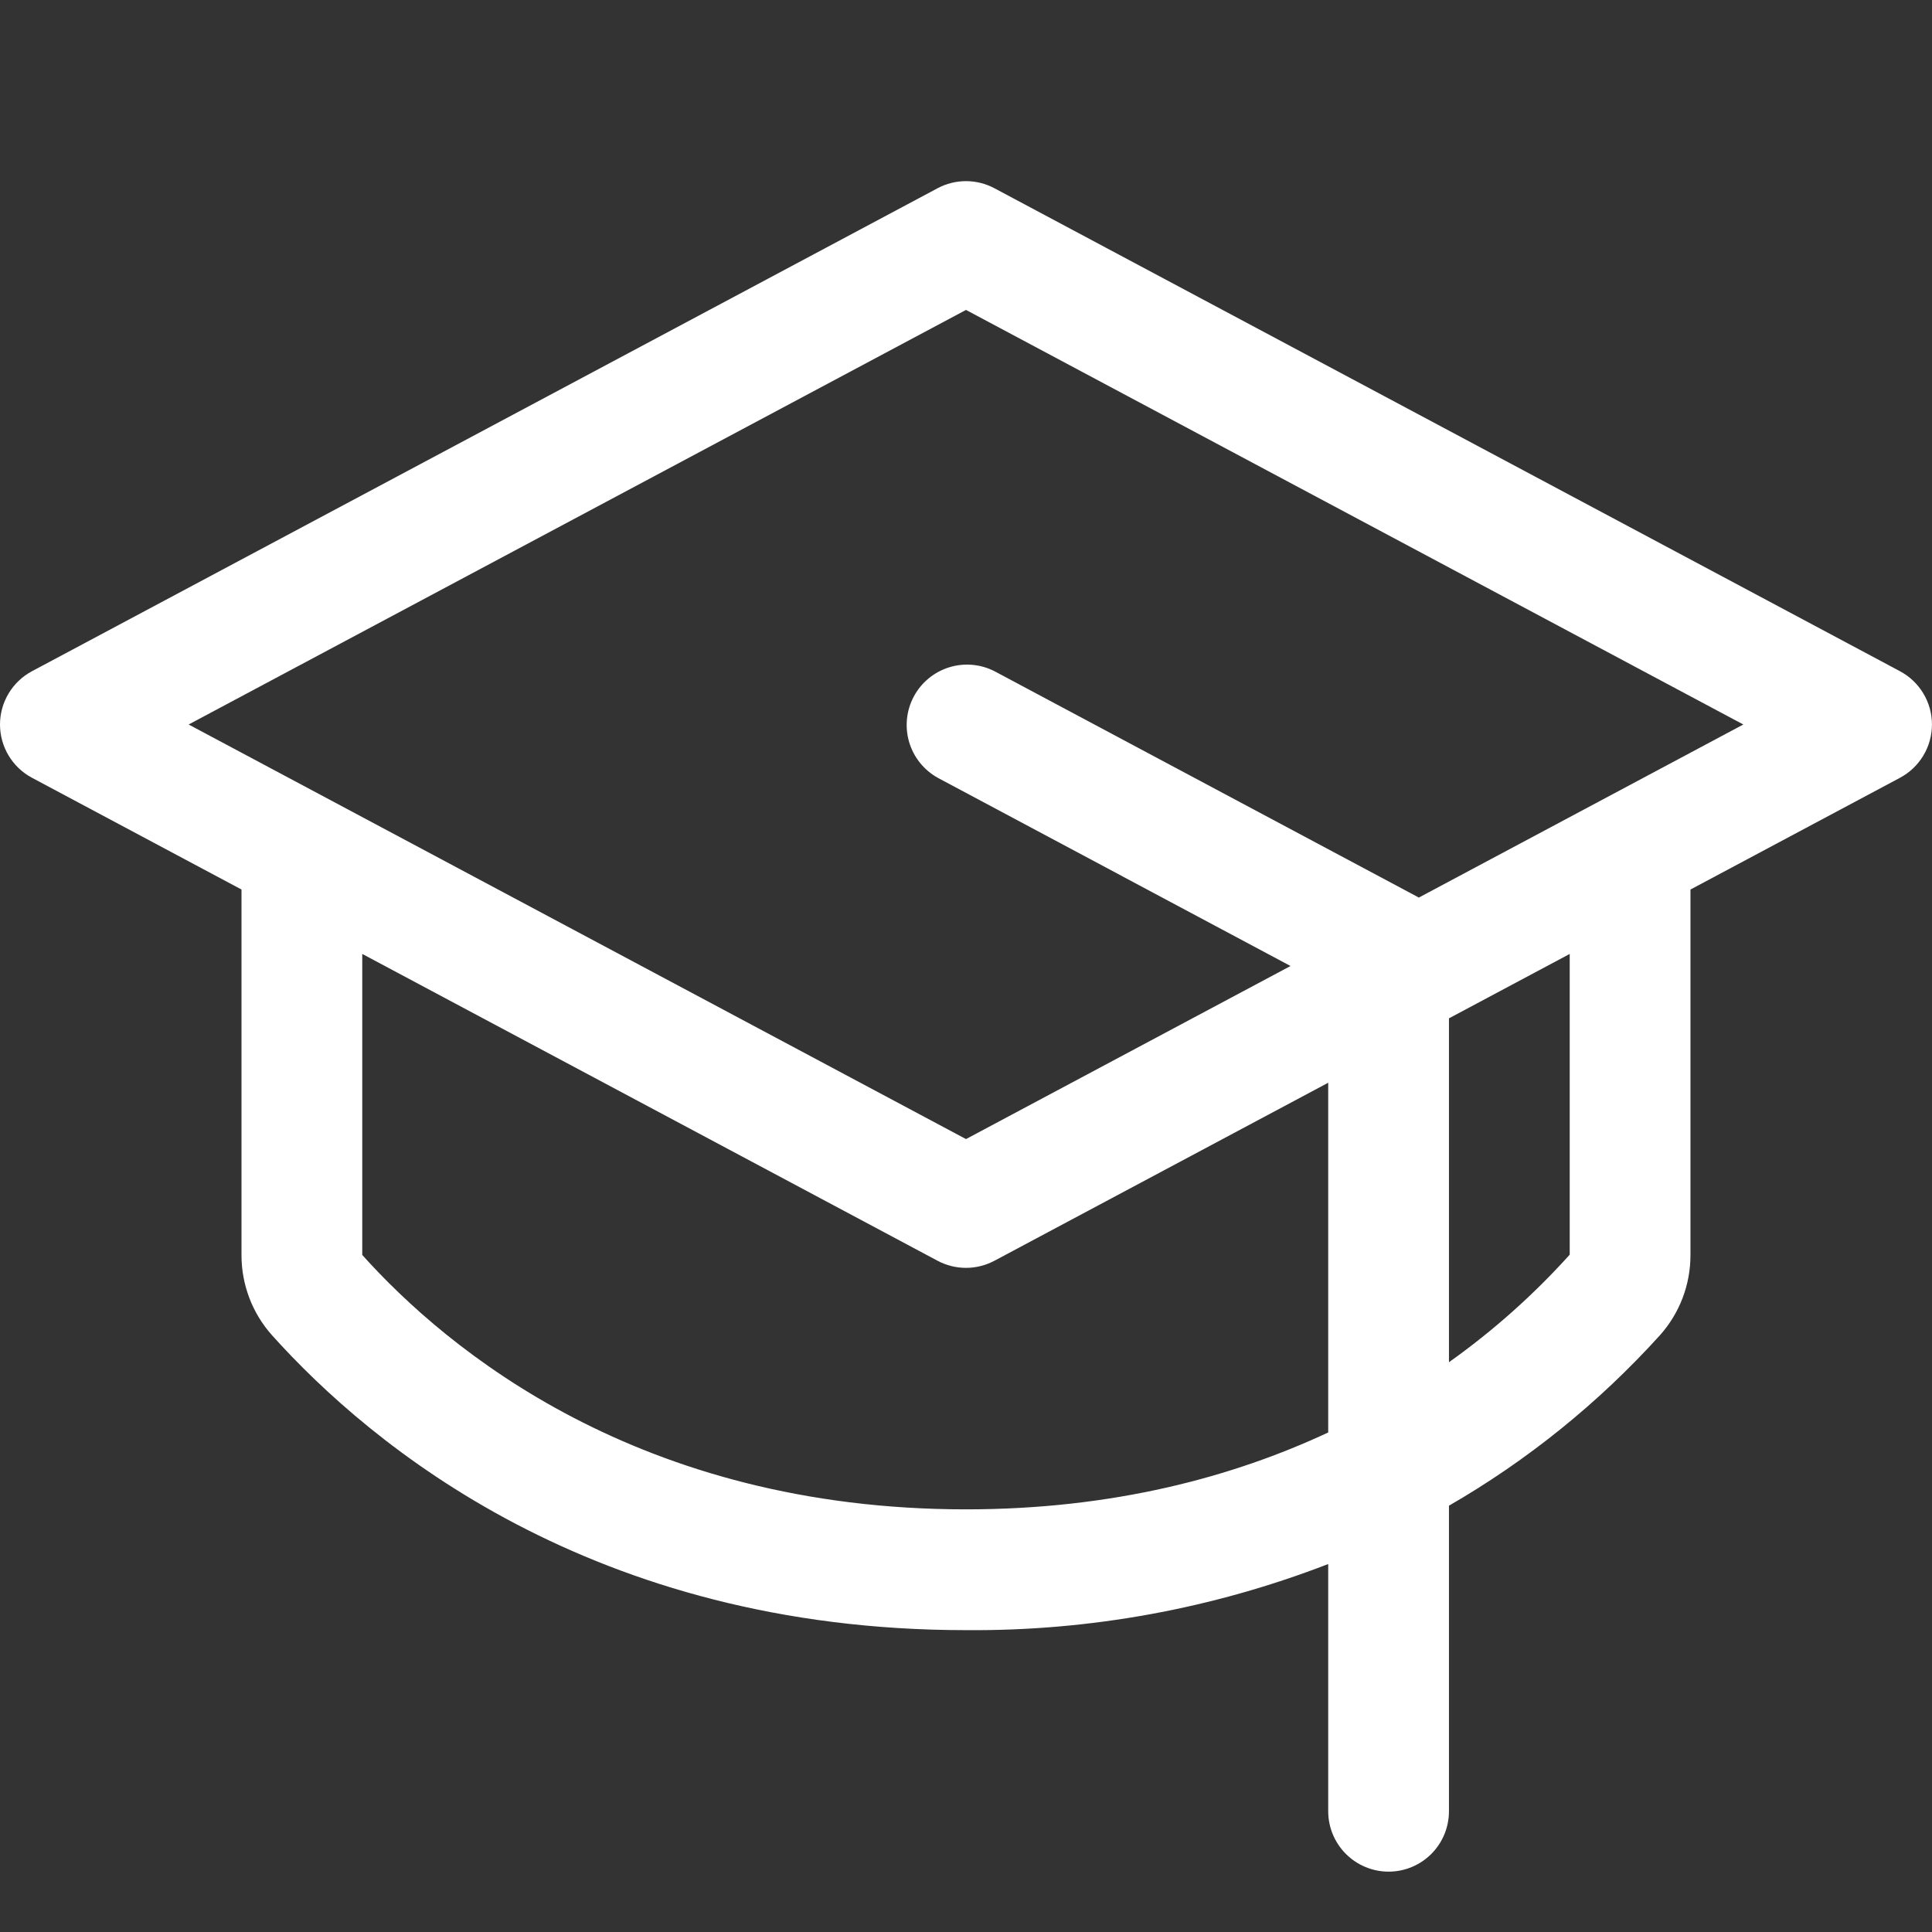 <svg width="50" height="50" viewBox="0 0 50 50" fill="none" xmlns="http://www.w3.org/2000/svg">
<rect x="0" y="0" width="50" height="50" fill="#333333" stroke="none"/>
<path d="M49.171 17.371L25.734 4.871C25.508 4.751 25.256 4.688 25 4.688C24.743 4.688 24.491 4.751 24.265 4.871L0.828 17.371C0.578 17.504 0.369 17.703 0.223 17.946C0.077 18.189 0 18.467 0 18.75C0 19.033 0.077 19.311 0.223 19.554C0.369 19.797 0.578 19.996 0.828 20.129L6.25 23.021V32.478C6.248 33.246 6.53 33.987 7.042 34.559C9.601 37.408 15.334 42.188 25 42.188C28.204 42.214 31.386 41.633 34.374 40.477V46.875C34.374 47.289 34.539 47.687 34.832 47.98C35.125 48.273 35.523 48.438 35.937 48.438C36.351 48.438 36.749 48.273 37.042 47.98C37.335 47.687 37.499 47.289 37.499 46.875V38.967C39.537 37.791 41.378 36.303 42.956 34.559C43.469 33.987 43.751 33.246 43.749 32.478V23.021L49.171 20.129C49.421 19.996 49.63 19.797 49.776 19.554C49.922 19.311 49.999 19.033 49.999 18.75C49.999 18.467 49.922 18.189 49.776 17.946C49.63 17.703 49.421 17.504 49.171 17.371ZM25 39.062C16.548 39.062 11.578 34.934 9.375 32.478V24.688L24.265 32.629C24.491 32.749 24.743 32.812 25 32.812C25.256 32.812 25.508 32.749 25.734 32.629L34.374 28.021V37.072C31.914 38.221 28.812 39.062 25 39.062ZM40.624 32.471C39.688 33.51 38.64 34.443 37.499 35.254V26.354L40.624 24.688V32.471ZM36.718 23.23L36.675 23.205L25.738 17.371C25.373 17.185 24.949 17.149 24.558 17.272C24.168 17.395 23.841 17.666 23.648 18.028C23.455 18.39 23.413 18.813 23.529 19.206C23.645 19.599 23.911 19.93 24.269 20.129L33.398 25L25 29.479L4.882 18.75L25 8.021L45.117 18.75L36.718 23.23Z" fill="#ffffff"/>
</svg>
